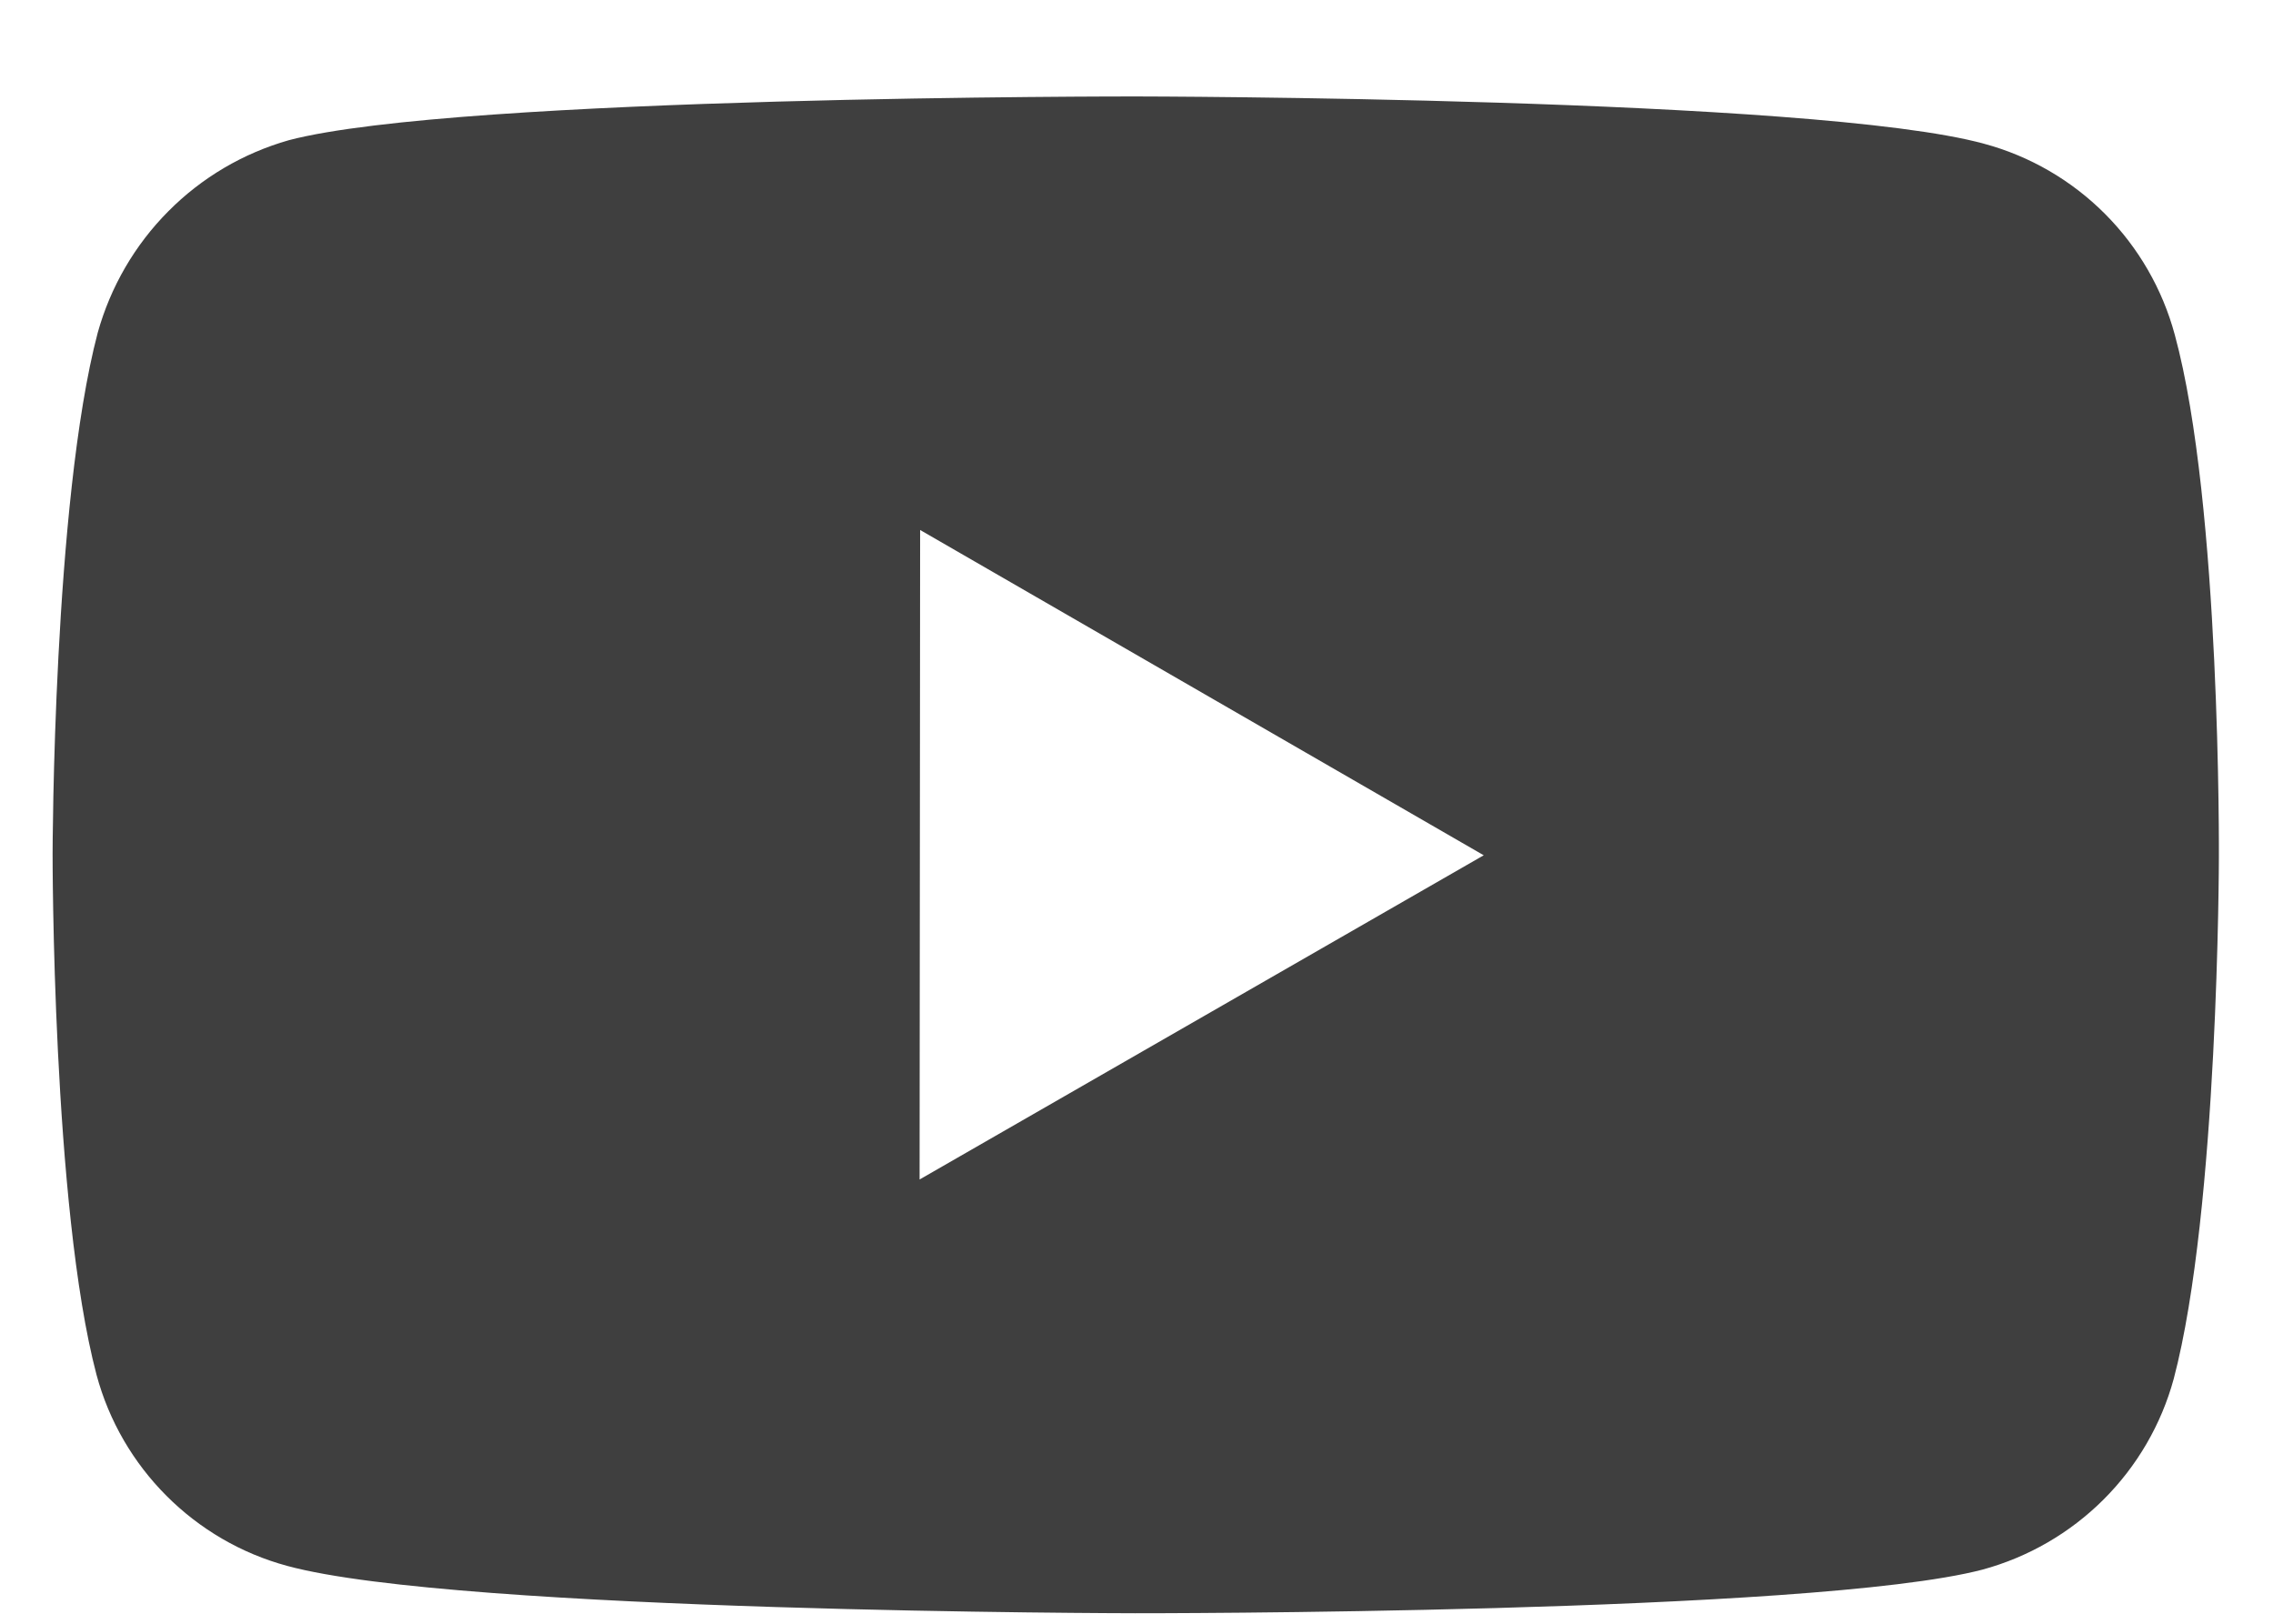 <svg width="21" height="15" viewBox="0 0 21 15" fill="none" xmlns="http://www.w3.org/2000/svg">
<path d="M20.093 3.094C19.979 2.671 19.757 2.286 19.448 1.976C19.139 1.666 18.754 1.442 18.331 1.328C16.765 0.898 10.5 0.891 10.5 0.891C10.5 0.891 4.236 0.884 2.669 1.295C2.247 1.415 1.863 1.641 1.554 1.953C1.245 2.264 1.021 2.65 0.903 3.073C0.49 4.639 0.486 7.887 0.486 7.887C0.486 7.887 0.482 11.151 0.892 12.701C1.122 13.558 1.797 14.235 2.655 14.466C4.237 14.896 10.485 14.903 10.485 14.903C10.485 14.903 16.75 14.91 18.316 14.5C18.739 14.385 19.124 14.162 19.434 13.853C19.744 13.544 19.968 13.159 20.083 12.737C20.497 11.172 20.5 7.925 20.5 7.925C20.5 7.925 20.52 4.66 20.093 3.094ZM8.496 10.896L8.501 4.896L13.708 7.901L8.496 10.896Z" fill="#3F3F3F"/>
</svg>
